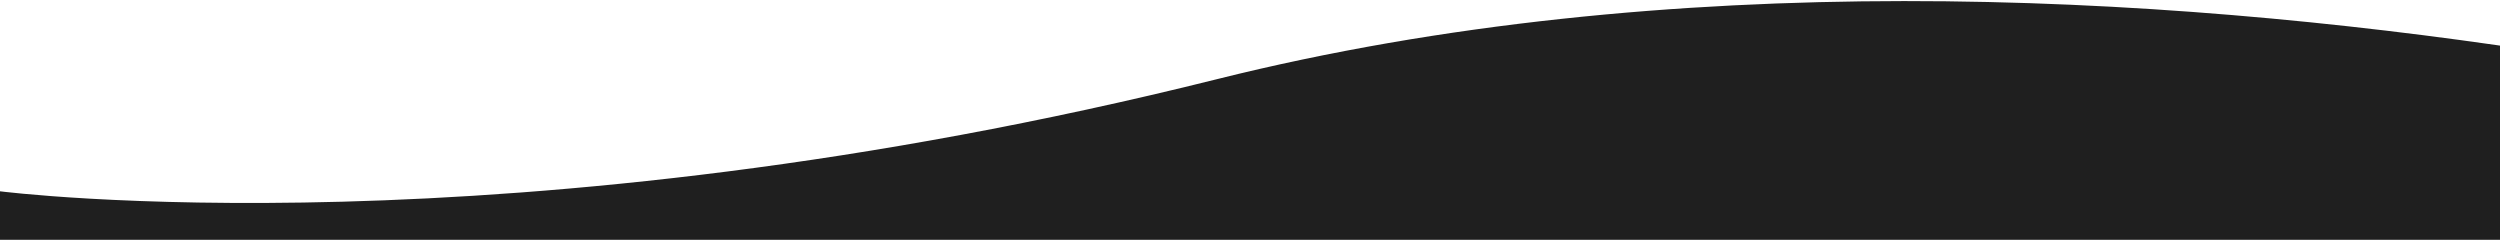 <?xml version="1.0" encoding="utf-8"?>
<!-- Generator: Adobe Illustrator 24.0.0, SVG Export Plug-In . SVG Version: 6.00 Build 0)  -->
<svg version="1.1" id="Layer_1" xmlns="http://www.w3.org/2000/svg" xmlns:xlink="http://www.w3.org/1999/xlink" x="0px" y="0px"
	 viewBox="0 0 1516 145.4" style="enable-background:new 0 0 1916 145.4;" xml:space="preserve">
<style type="text/css">
	.st0{fill:#1F1F1F;}
</style>
<title>03-wave</title>
<g id="Rectangle_2">
	<g id="Rectangle_2-2">
		<path class="st0" d="M0,116l0,30h1920v-30c0,0-632.3-205.4-1182-68C308,155.5,0,116,0,116z"/>
	</g>
</g>
</svg>
